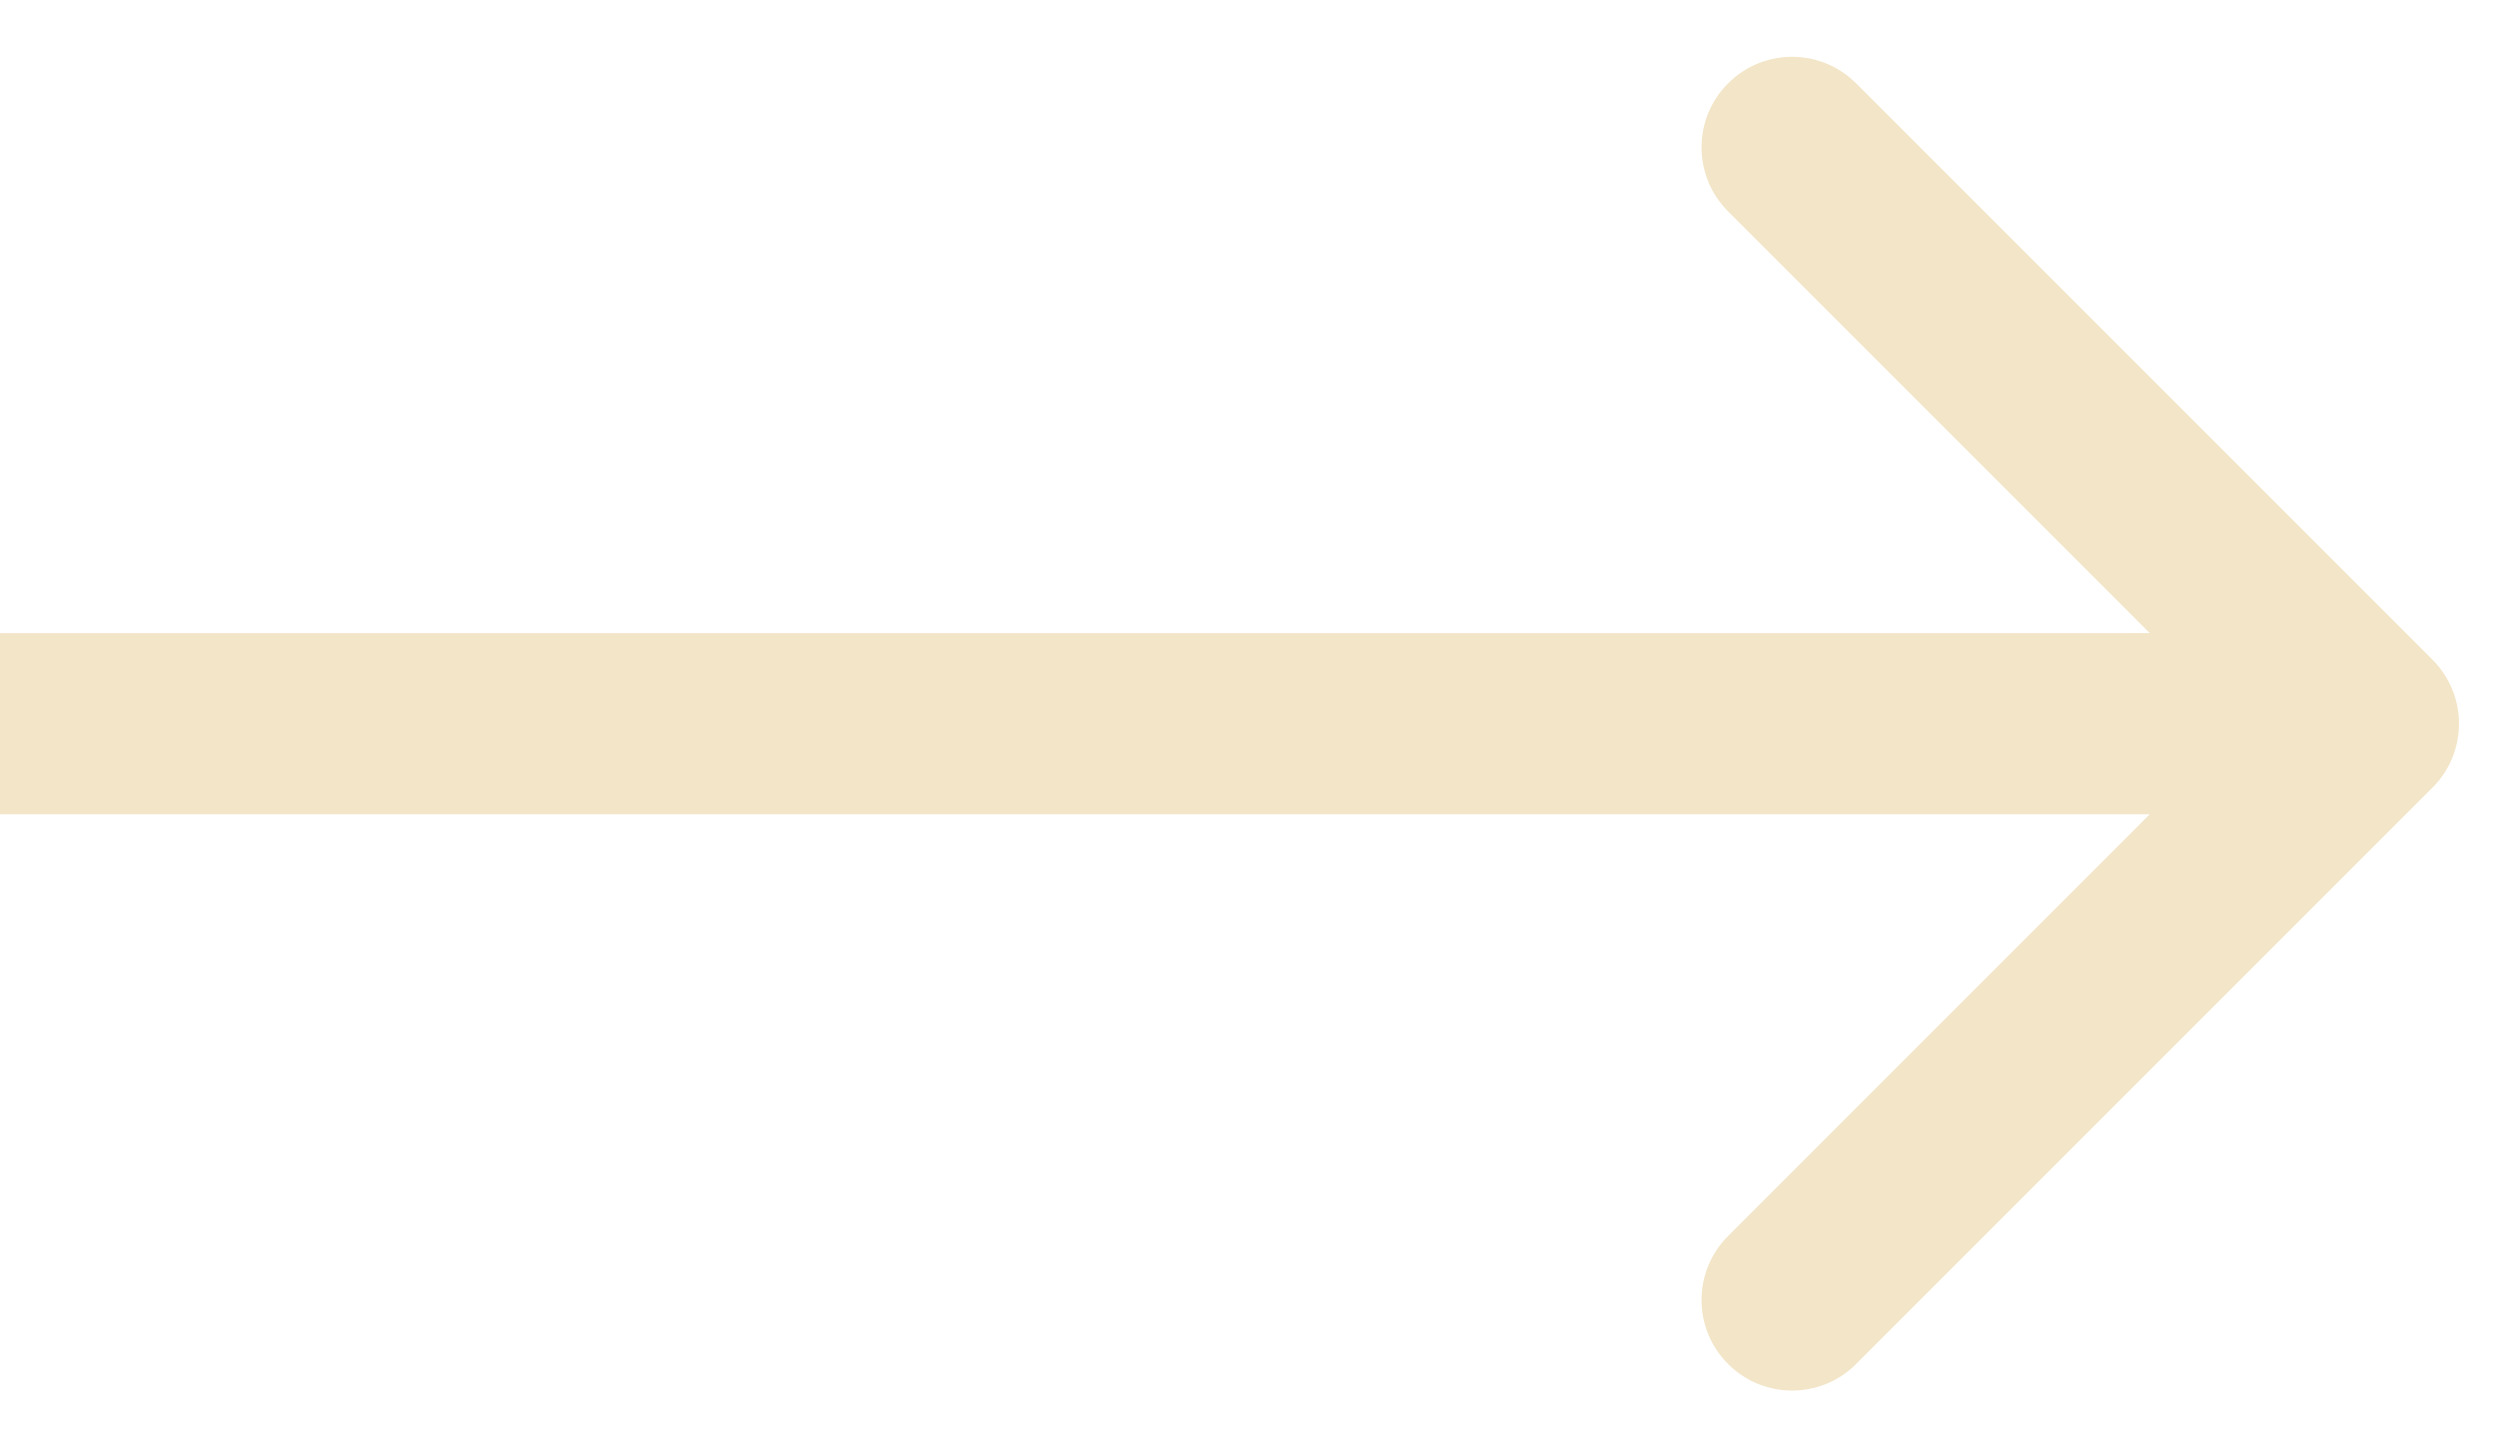 <svg width="38" height="22" viewBox="0 0 38 22" fill="none" xmlns="http://www.w3.org/2000/svg">
<path d="M36.973 11.973C37.511 11.436 37.511 10.564 36.973 10.027L28.213 1.267C27.676 0.729 26.804 0.729 26.267 1.267C25.729 1.804 25.729 2.676 26.267 3.213L34.053 11L26.267 18.787C25.729 19.324 25.729 20.196 26.267 20.733C26.804 21.271 27.676 21.271 28.213 20.733L36.973 11.973ZM0 11L1.20337e-07 12.377L36 12.377L36 11L36 9.623L-1.20337e-07 9.624L0 11Z" fill="#F3E5C7"/>
</svg>
